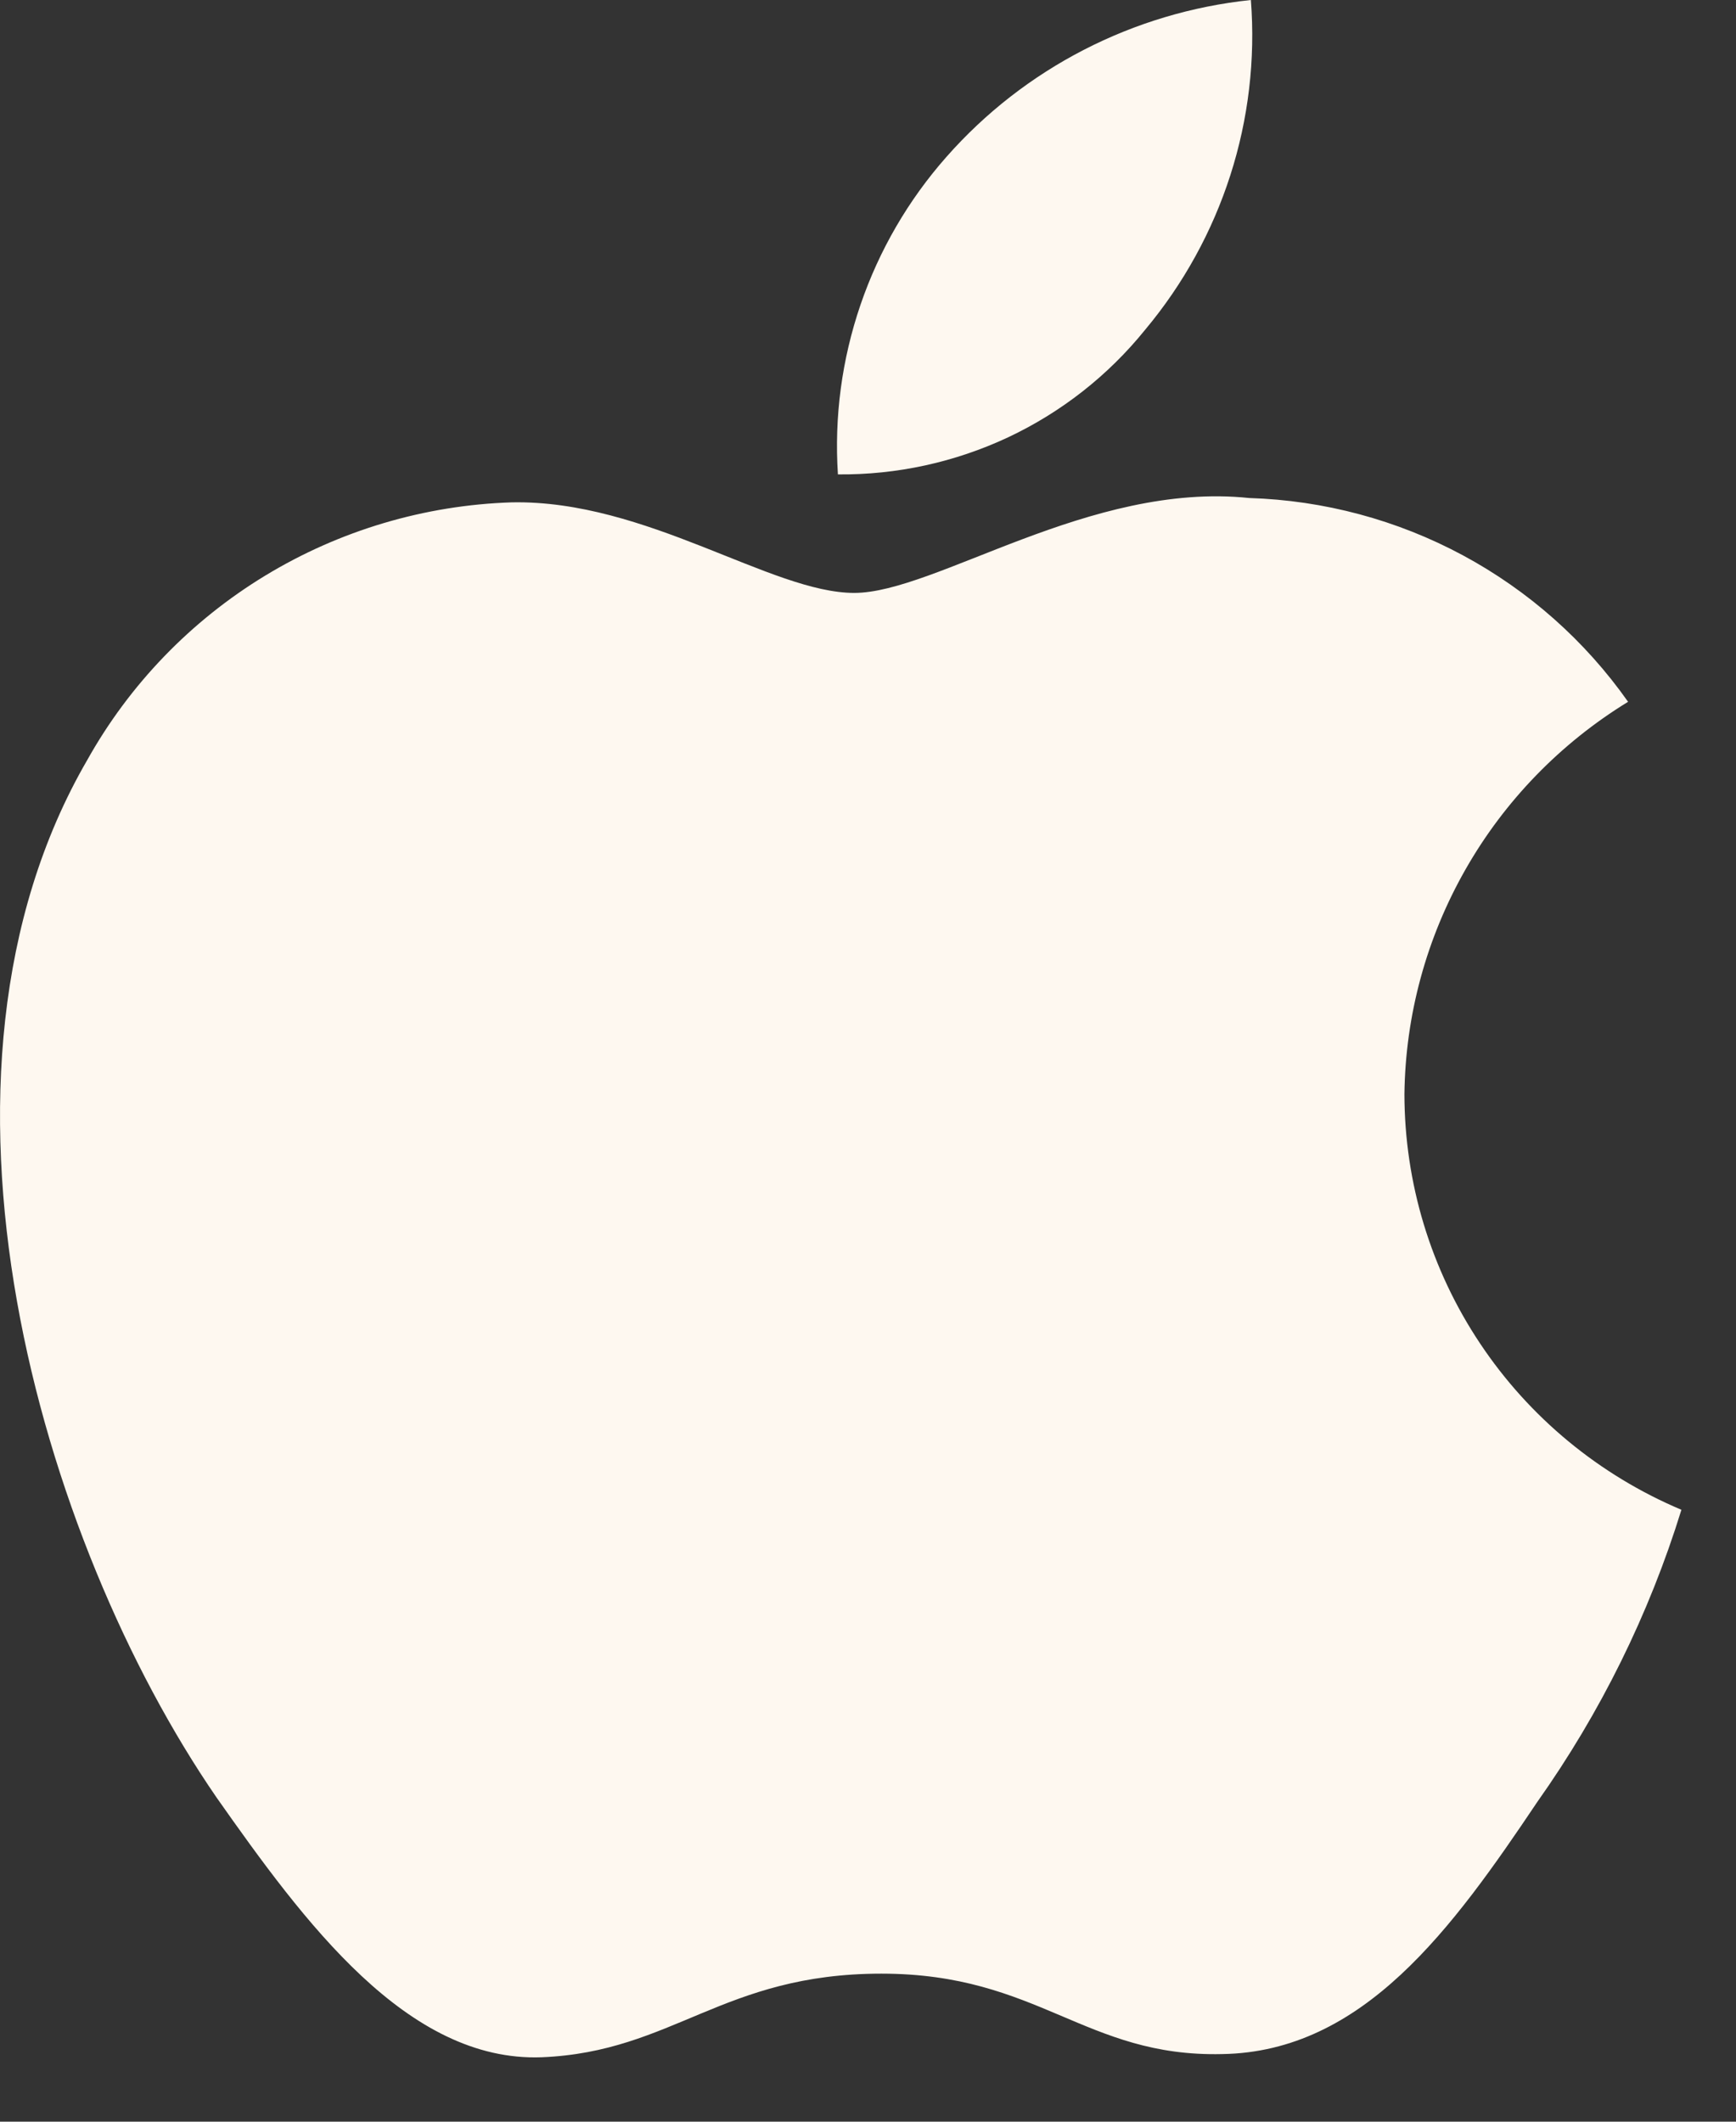 <svg width="18" height="22" viewBox="0 0 18 22" fill="none" xmlns="http://www.w3.org/2000/svg">
<rect x="0" y="0" width="18" height="22" fill="#333333" stroke="none"/>
<path d="M14.562 11.345C14.572 10.527 14.79 9.726 15.196 9.014C15.601 8.303 16.181 7.706 16.881 7.277C16.436 6.645 15.85 6.125 15.168 5.758C14.486 5.391 13.728 5.188 12.953 5.164C11.301 4.991 9.699 6.148 8.857 6.148C7.998 6.148 6.702 5.181 5.306 5.209C4.403 5.238 3.522 5.5 2.751 5.968C1.98 6.436 1.343 7.096 0.904 7.882C-0.999 11.162 0.42 15.983 2.243 18.635C3.156 19.933 4.222 21.383 5.616 21.332C6.981 21.276 7.491 20.465 9.139 20.465C10.771 20.465 11.249 21.332 12.672 21.299C14.137 21.276 15.06 19.995 15.94 18.684C16.595 17.759 17.1 16.737 17.434 15.655C16.583 15.296 15.857 14.697 15.346 13.93C14.835 13.164 14.563 12.265 14.562 11.345Z" fill="#FEF8F0"/>
<path d="M11.873 3.42C12.672 2.465 13.066 1.239 12.97 0C11.75 0.128 10.623 0.708 9.814 1.626C9.418 2.074 9.115 2.596 8.922 3.161C8.729 3.726 8.649 4.323 8.688 4.919C9.299 4.925 9.902 4.793 10.454 4.534C11.006 4.274 11.491 3.893 11.873 3.42Z" fill="#FEF8F0"/>
</svg>
